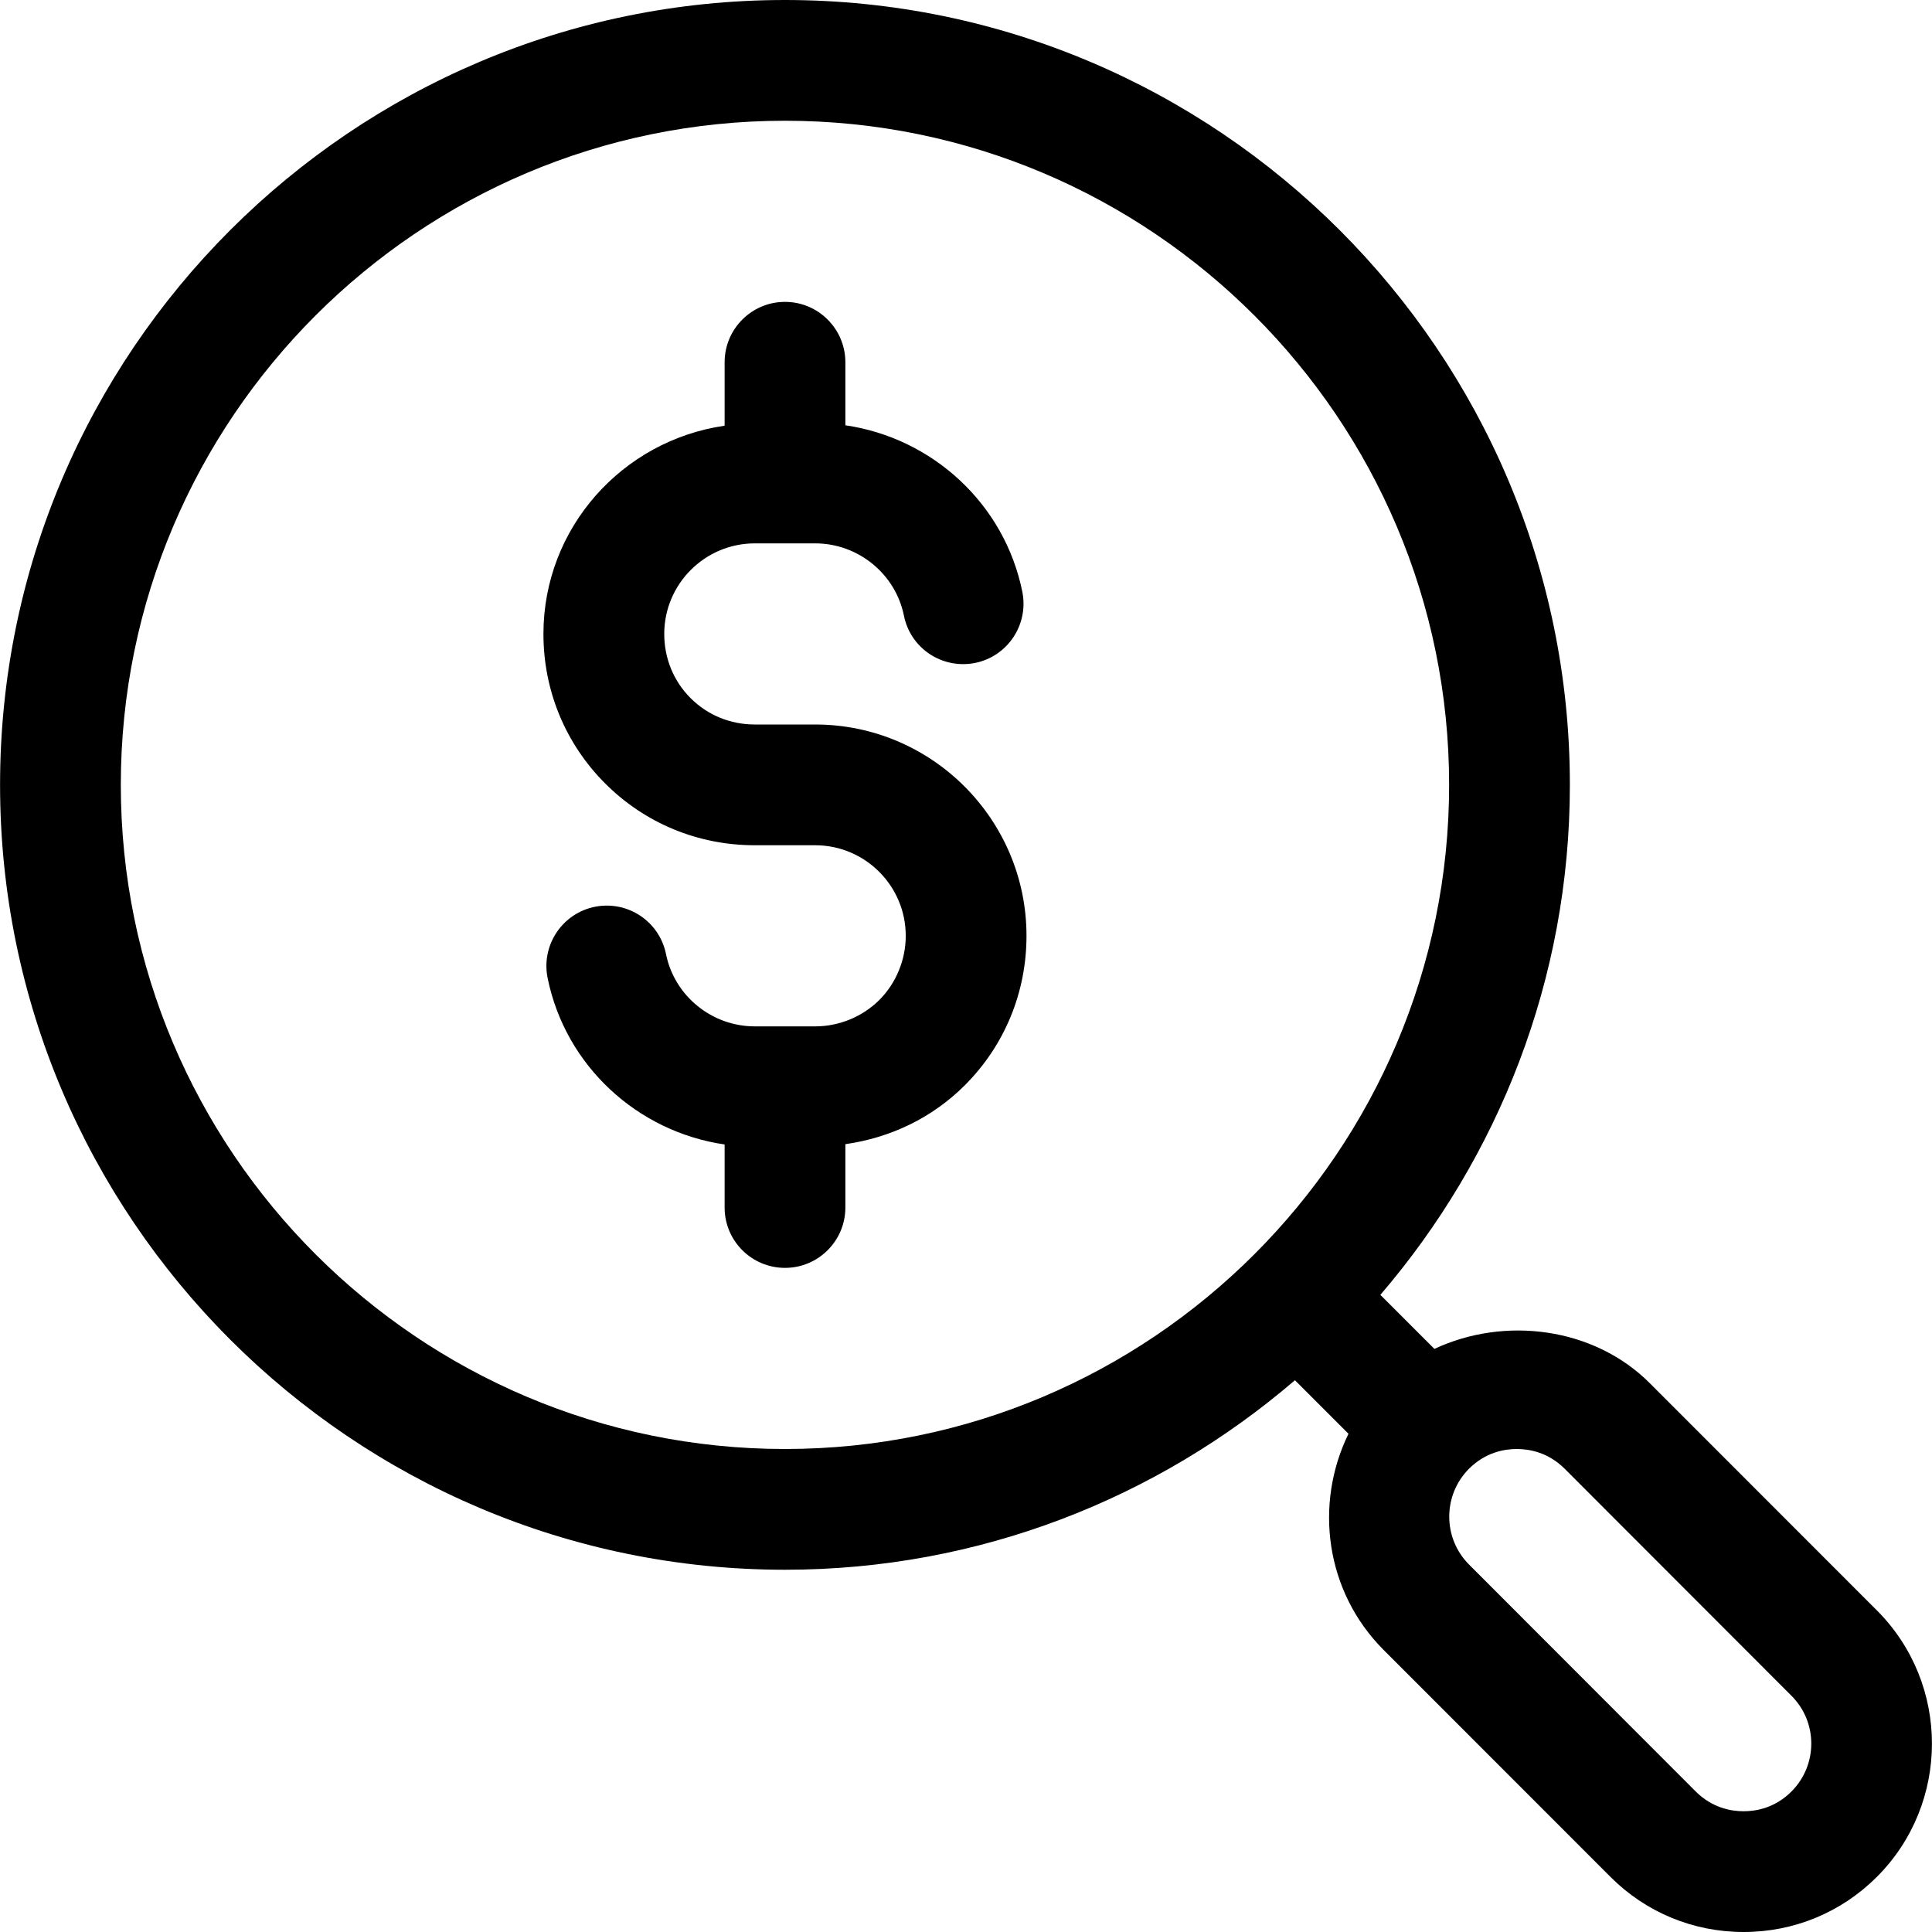 <svg width="32" height="32" viewBox="0 0 32 32" fill="none" xmlns="http://www.w3.org/2000/svg">
<g clip-path="url(#clip0_2281_10650)">
<path fill-rule="evenodd" clip-rule="evenodd" d="M31.087 31.087C30.497 31.676 29.715 32 28.88 32C28.046 32 27.262 31.676 26.674 31.087L22.916 27.327H22.916C21.95 26.359 21.765 24.914 22.335 23.748L21.448 22.861C19.174 24.813 16.227 26 13.002 26C5.832 26 0.001 20.168 0.001 13C0.001 5.832 5.832 0 13.002 0C20.169 0 26.002 5.832 26.002 13C26.002 16.225 24.814 19.173 22.863 21.447L23.758 22.342C24.919 21.798 26.398 21.979 27.329 22.913L31.087 26.673C32.303 27.89 32.303 29.87 31.087 31.087ZM24.002 13C24.002 6.935 19.067 2 13.002 2C6.935 2 2.001 6.935 2.001 13C2.001 19.065 6.935 24 13.002 24C19.067 24 24.002 19.065 24.002 13ZM29.672 28.087L25.916 24.327C25.645 24.057 25.335 24 25.123 24C24.91 24 24.602 24.057 24.331 24.327C23.895 24.765 23.895 25.476 24.331 25.913L28.087 29.673C28.358 29.943 28.668 30 28.88 30C29.093 30 29.402 29.943 29.672 29.673C30.11 29.235 30.11 28.524 29.672 28.087ZM12.502 12H13.502C15.431 12 17.002 13.57 17.002 15.5C17.002 16.438 16.639 17.318 15.979 17.977C15.438 18.517 14.748 18.845 14.002 18.951V20C14.002 20.553 13.553 21 13.002 21C12.45 21 12.002 20.553 12.002 20V18.956C10.559 18.746 9.365 17.655 9.07 16.198C8.961 15.656 9.311 15.129 9.853 15.019C10.398 14.912 10.921 15.261 11.031 15.802C11.171 16.496 11.79 17 12.502 17H13.502C13.899 17 14.287 16.84 14.565 16.562C14.842 16.285 15.002 15.898 15.002 15.5C15.002 14.673 14.329 14 13.502 14H12.502C11.563 14 10.684 13.637 10.024 12.977C9.364 12.317 9.001 11.438 9.001 10.5C9.001 8.742 10.309 7.296 12.002 7.051V6C12.002 5.448 12.45 5 13.002 5C13.553 5 14.002 5.448 14.002 6V7.044C15.444 7.254 16.639 8.345 16.933 9.802C17.041 10.344 16.692 10.871 16.149 10.981C15.604 11.087 15.081 10.739 14.972 10.198C14.832 9.504 14.213 9 13.502 9H12.502C11.675 9 11.002 9.673 11.002 10.5C11.002 10.904 11.156 11.281 11.438 11.563C11.72 11.845 12.098 12 12.502 12Z" fill="black"/>
</g>
<defs>
<clipPath id="clip0_2281_10650">
<rect width="32" height="32" fill="white"/>
</clipPath>
</defs>
</svg>
